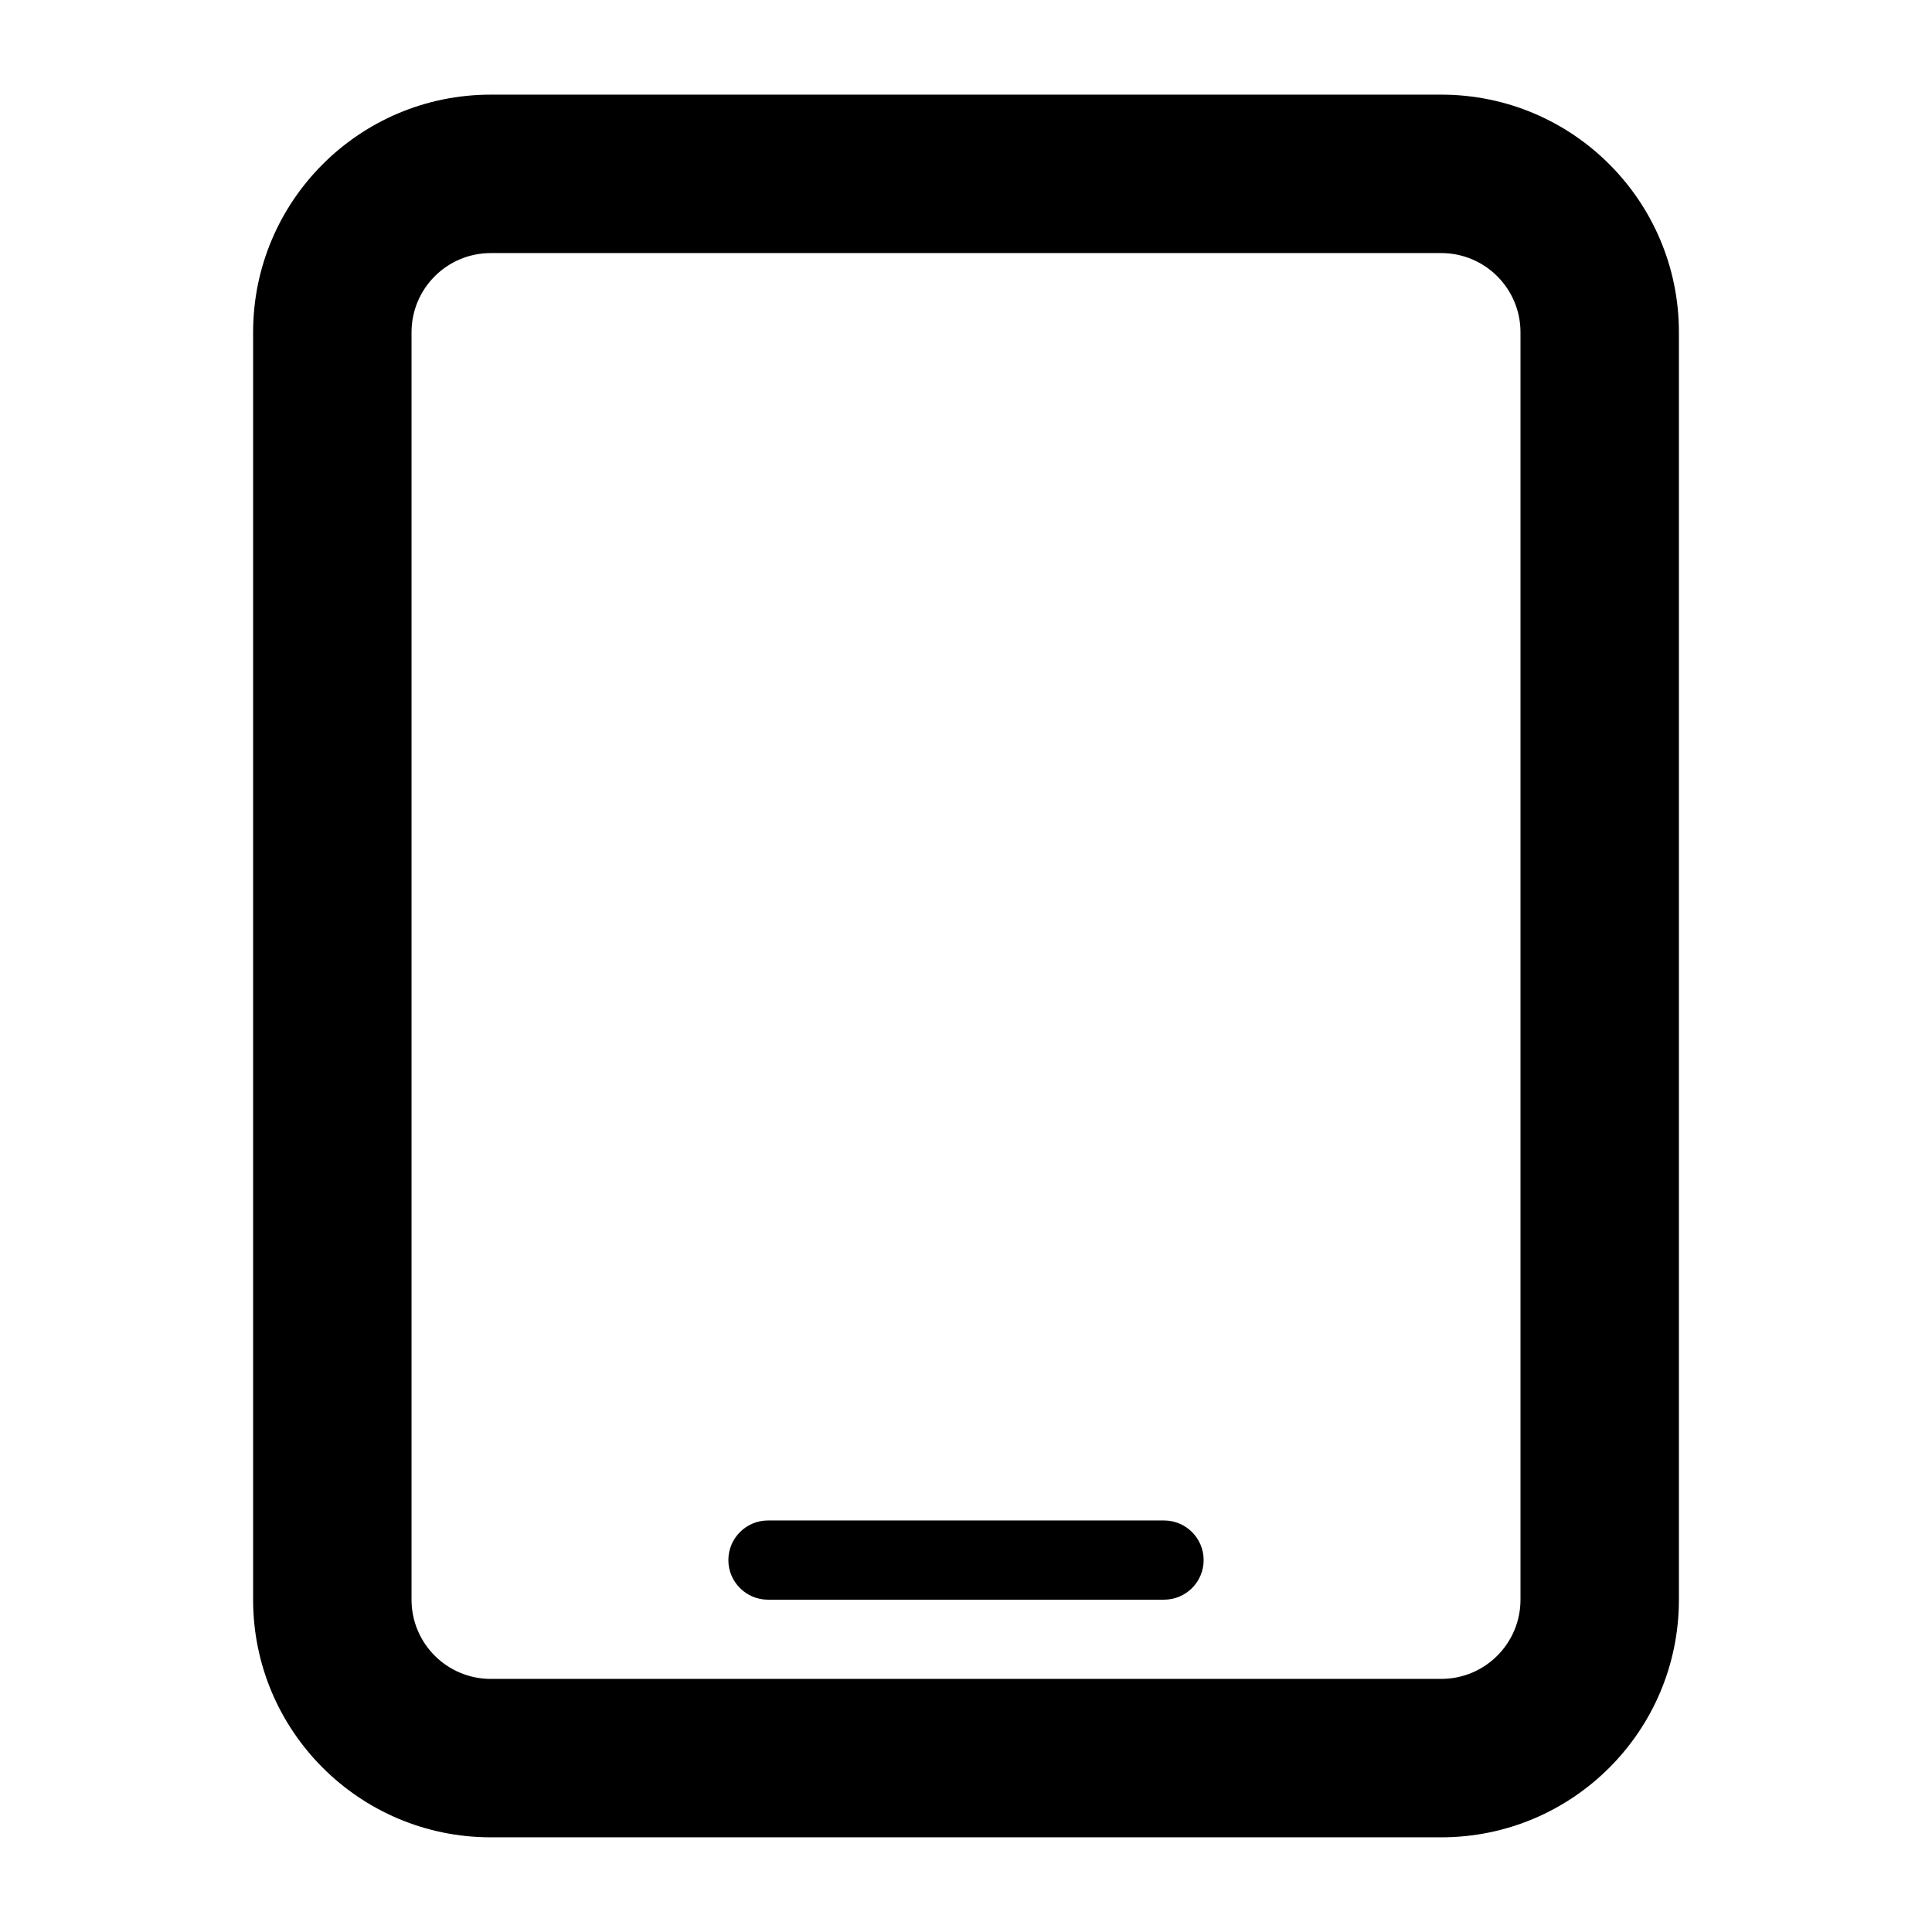 <?xml version="1.0" encoding="UTF-8"?>
<!-- Uploaded to: ICON Repo, www.iconrepo.com, Generator: ICON Repo Mixer Tools -->
<svg fill="#000000" width="800px" height="800px" version="1.1" viewBox="144 144 512 512" xmlns="http://www.w3.org/2000/svg">
 <path d="m588.93 567.93v-335.87c0-34.781-28.191-62.977-62.977-62.977h-251.9c-34.781 0-62.977 28.195-62.977 62.977v335.87c0 34.781 28.195 62.977 62.977 62.977h251.9c34.785 0 62.977-28.195 62.977-62.977zm-62.977-356.86c11.594 0 20.992 9.398 20.992 20.992v335.87c0 11.594-9.398 20.992-20.992 20.992h-251.9c-11.594 0-20.992-9.398-20.992-20.992v-335.87c0-11.594 9.398-20.992 20.992-20.992zm-178.43 335.87c-5.797 0-10.496 4.703-10.496 10.496 0 5.797 4.699 10.496 10.496 10.496h104.96c5.793 0 10.496-4.699 10.496-10.496 0-5.793-4.703-10.496-10.496-10.496z" fill-rule="evenodd"/>
</svg>